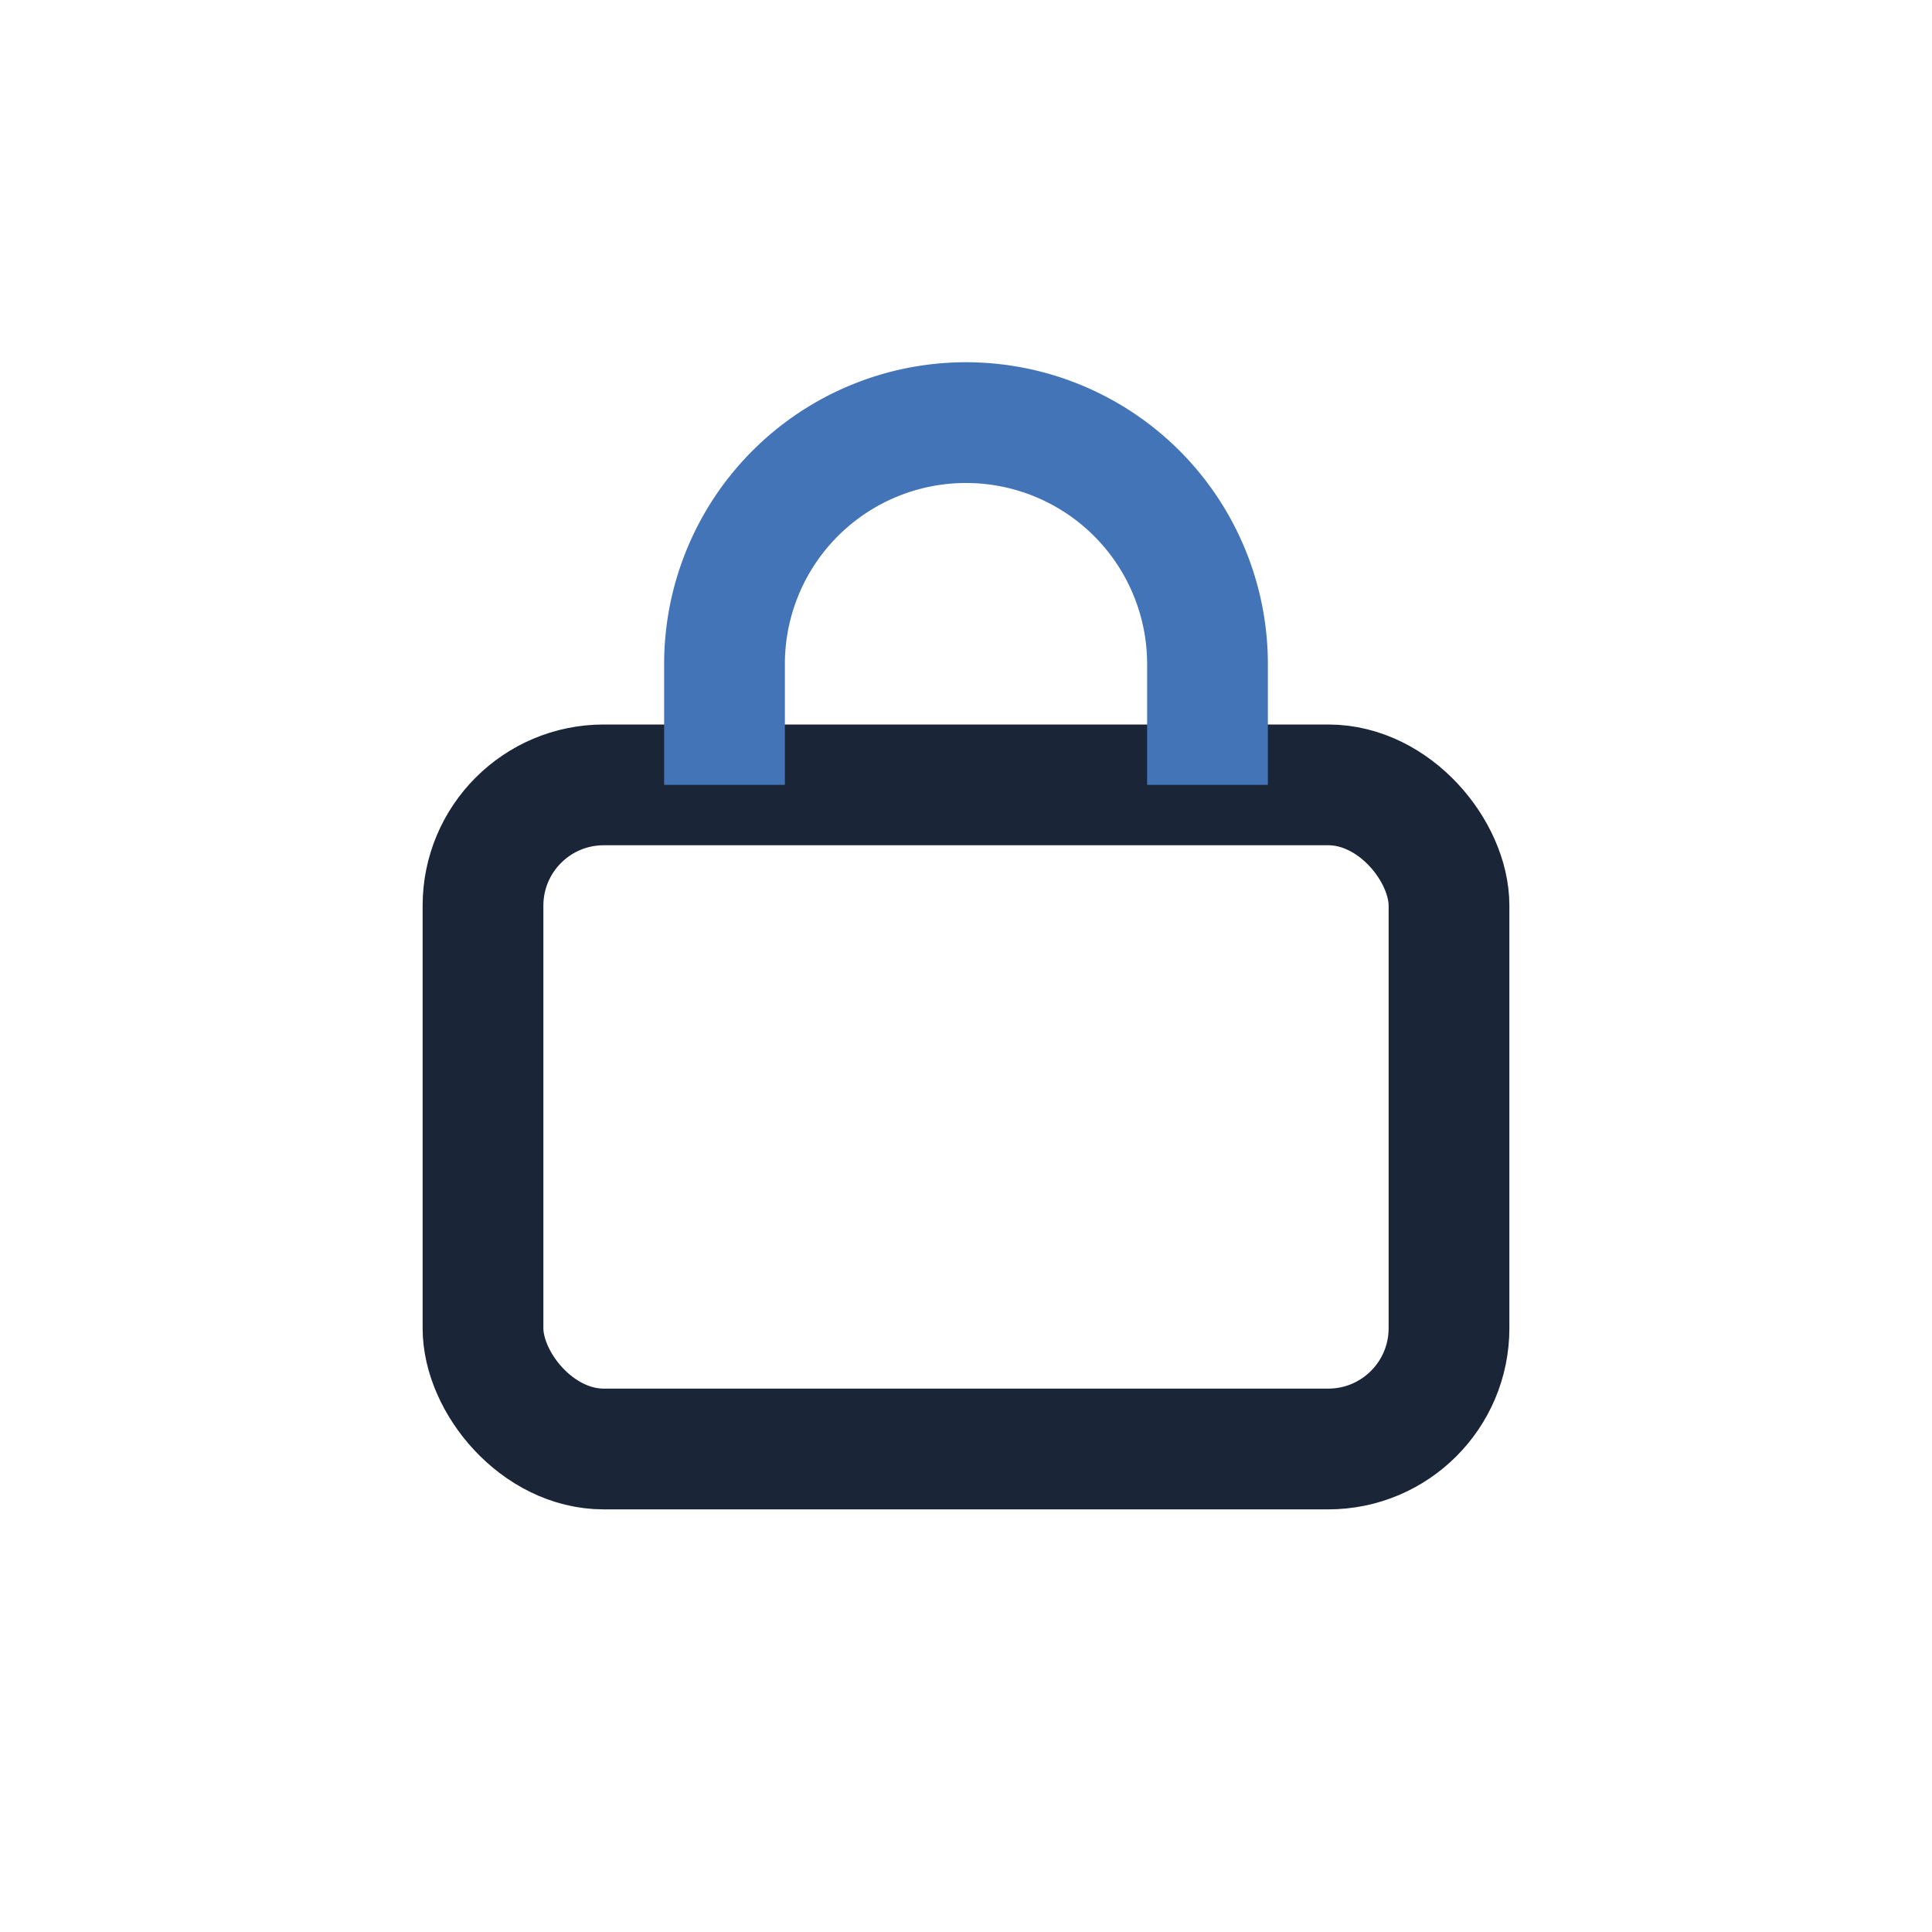 <?xml version="1.0" encoding="UTF-8"?>
<svg xmlns="http://www.w3.org/2000/svg" width="32" height="32" viewBox="0 0 32 32"><rect x="8" y="13" width="16" height="11" rx="2" fill="none" stroke="#1A2537" stroke-width="2"/><path d="M12 13v-2a4 4 0 018 0v2" stroke="#4374B7" stroke-width="2" fill="none"/></svg>